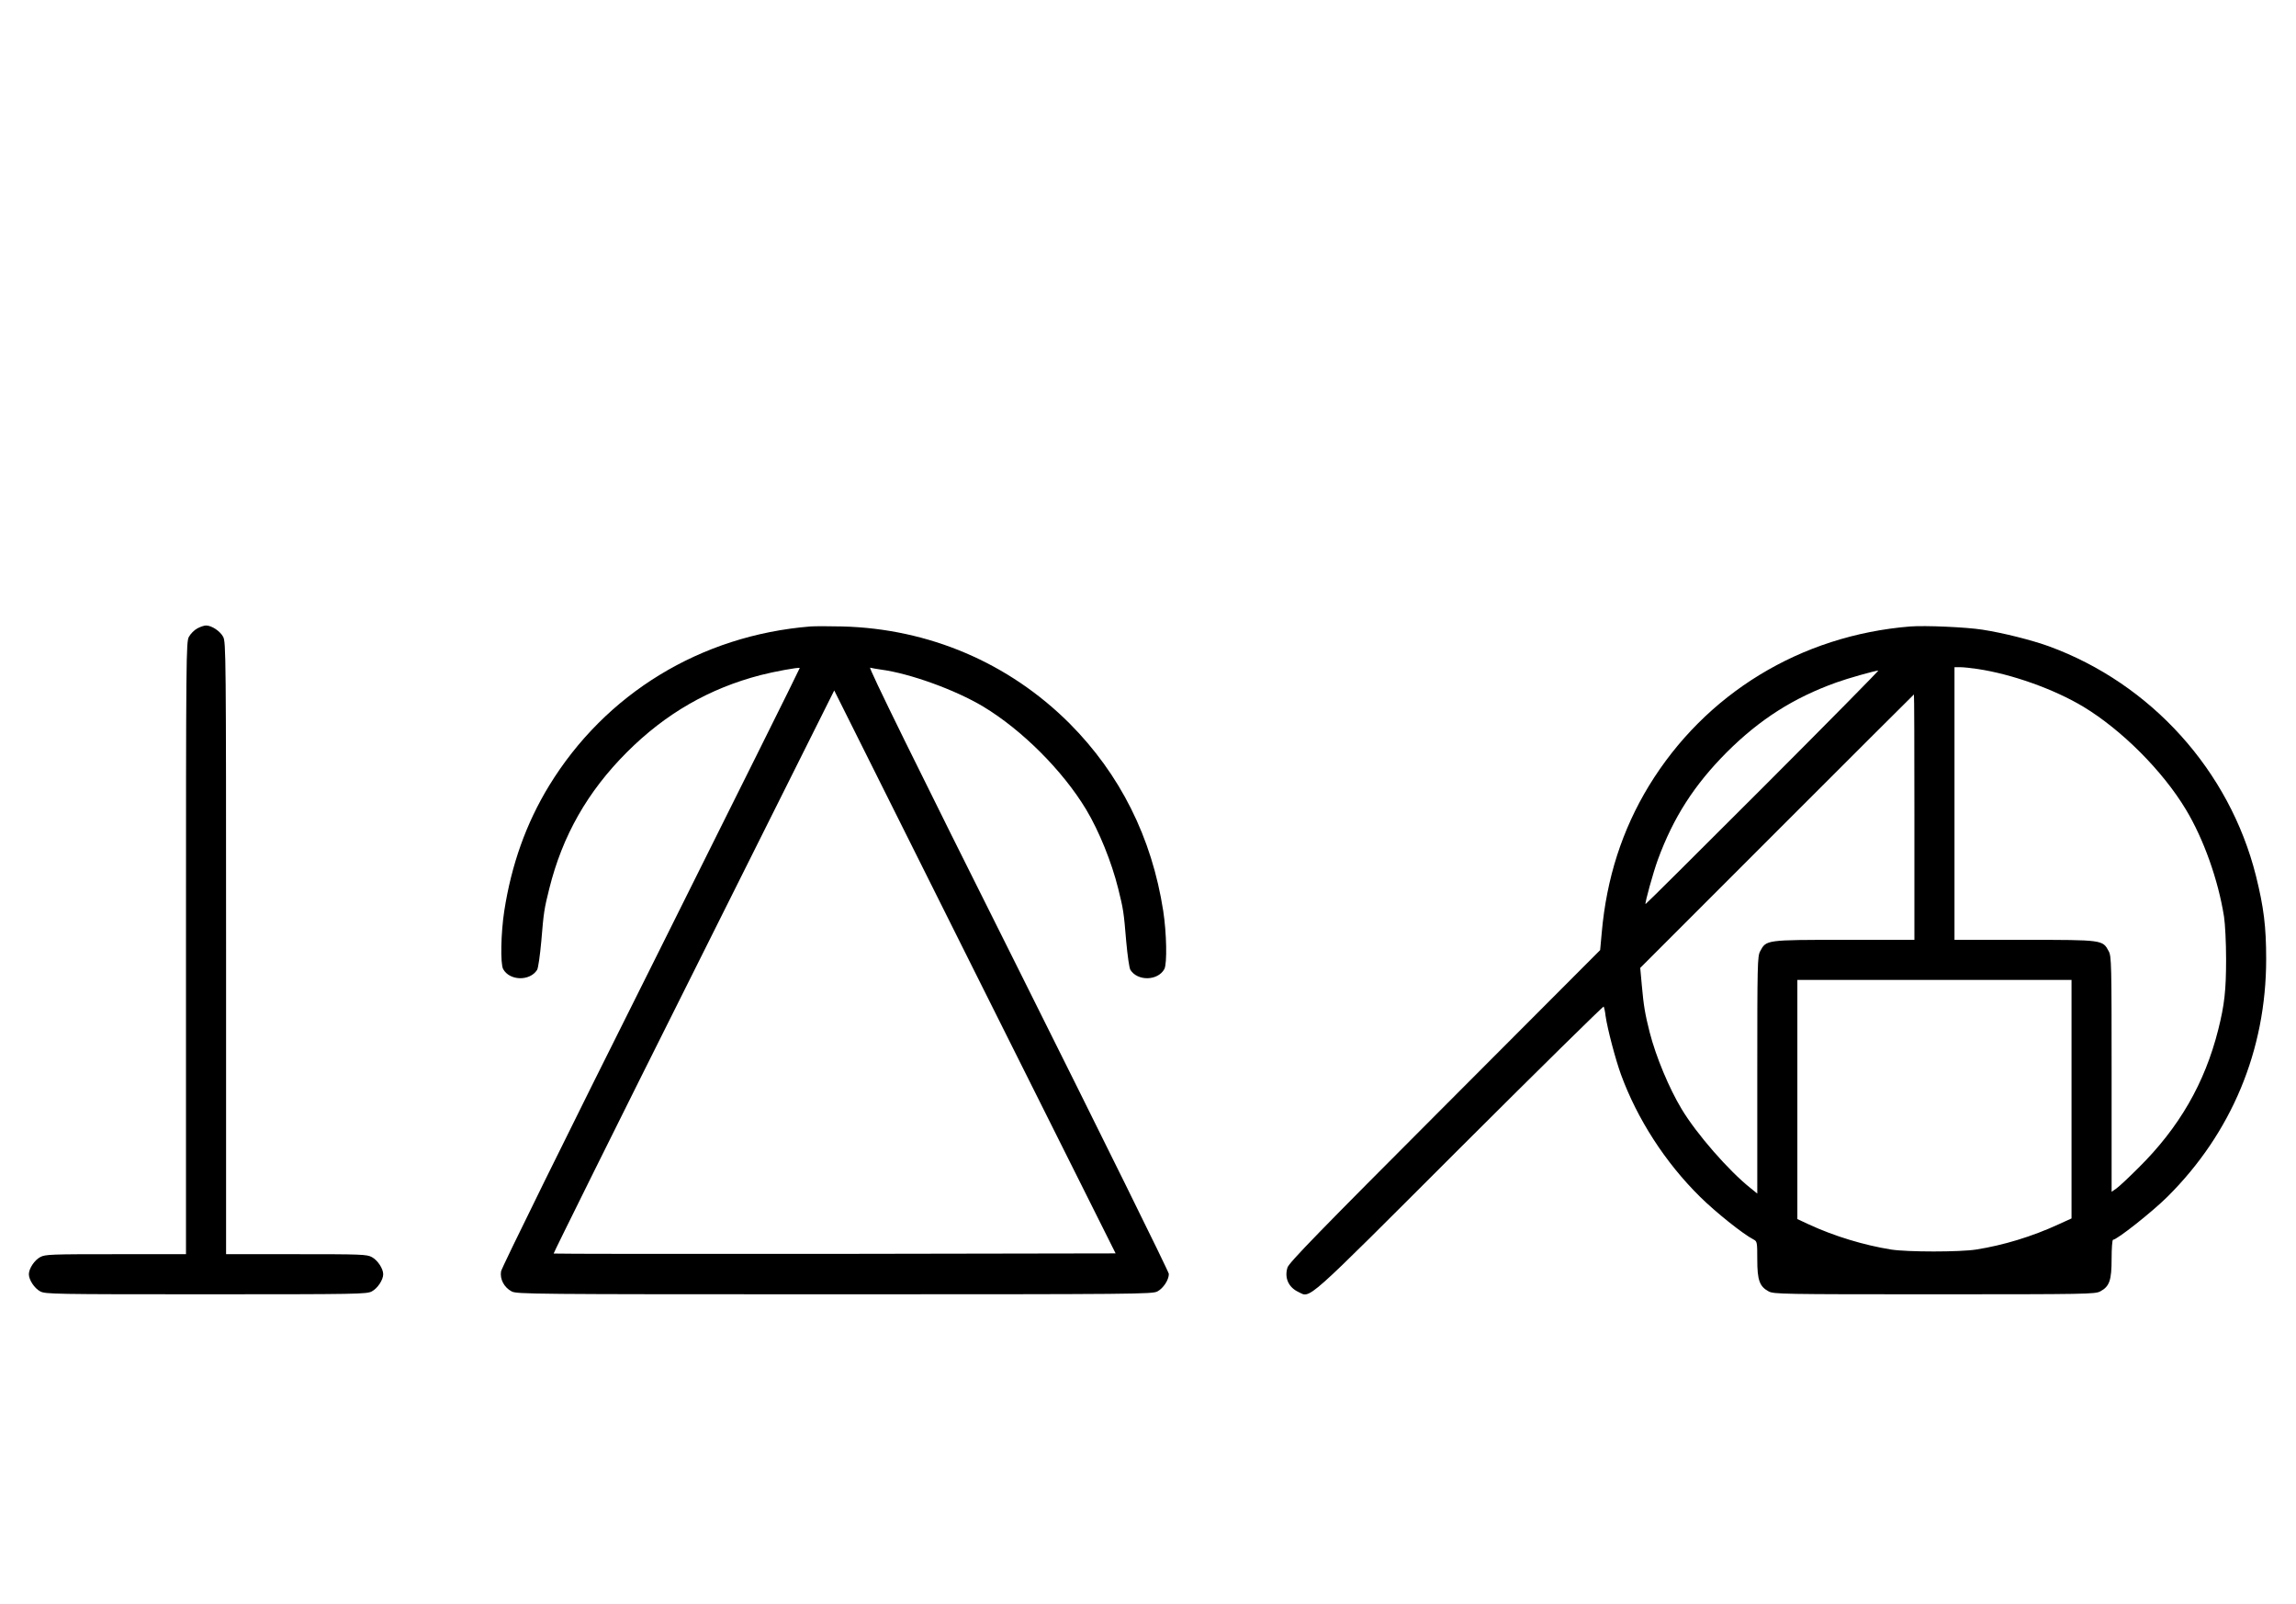 <?xml version="1.0" standalone="no"?>
<!DOCTYPE svg PUBLIC "-//W3C//DTD SVG 20010904//EN"
 "http://www.w3.org/TR/2001/REC-SVG-20010904/DTD/svg10.dtd">
<svg version="1.0" xmlns="http://www.w3.org/2000/svg"
 width="1432pt" height="1000pt" viewBox="0 0 1432 1000"
 preserveAspectRatio="xMidYMid meet">
<g transform="translate(0,1000) scale(0.1,-0.1)"
fill="#000000" stroke="none">
<path d="M1231 6082 c-19 -10 -43 -34 -53 -53 -17 -32 -18 -113 -18 -1941 l0
-1908 -438 0 c-404 0 -440 -1 -471 -18 -36 -19 -71 -72 -71 -107 0 -35 35 -88
71 -107 32 -17 84 -18 1034 -18 950 0 1002 1 1034 18 36 19 71 72 71 107 0 35
-35 88 -71 107 -31 17 -67 18 -471 18 l-438 0 0 1908 c0 1828 -1 1909 -18
1941 -19 36 -72 71 -107 71 -11 0 -36 -8 -54 -18z"/>
<path d="M5055 6094 c-684 -55 -1279 -418 -1631 -994 -143 -235 -234 -491
-279 -780 -21 -137 -25 -328 -7 -362 40 -74 167 -77 212 -5 7 12 18 90 26 178
15 182 18 201 50 329 82 329 238 604 484 850 241 241 514 398 835 481 81 21
237 50 243 44 2 -1 -416 -840 -927 -1864 -527 -1052 -933 -1877 -936 -1898 -8
-49 19 -100 66 -125 32 -17 115 -18 2014 -18 1899 0 1982 1 2014 18 37 20 71
72 71 109 0 13 -423 869 -940 1904 -649 1296 -935 1879 -923 1876 10 -3 41 -8
68 -12 180 -24 463 -126 638 -231 242 -146 495 -399 641 -641 81 -135 159
-328 200 -493 32 -128 35 -147 50 -329 8 -88 19 -166 26 -178 45 -72 172 -69
212 5 18 34 14 225 -7 362 -71 458 -269 853 -585 1170 -378 377 -876 590
-1416 604 -82 2 -171 2 -199 0z m152 -3912 c-963 -1 -1752 0 -1754 2 -2 2 390
793 873 1757 l877 1754 877 -1755 878 -1755 -1751 -3z"/>
<path d="M11915 6094 c-684 -55 -1279 -418 -1631 -994 -167 -275 -264 -576
-294 -915 l-10 -109 -969 -971 c-782 -783 -971 -977 -981 -1008 -20 -64 6
-123 67 -152 80 -38 23 -88 1004 892 493 492 899 891 901 887 3 -5 9 -31 12
-59 11 -78 62 -272 96 -365 102 -278 276 -548 493 -762 95 -94 268 -233 335
-267 21 -11 22 -18 22 -124 0 -129 14 -168 71 -199 32 -17 84 -18 1034 -18
950 0 1002 1 1034 18 58 31 71 69 71 204 0 65 4 118 9 118 24 0 242 172 338
267 401 398 617 915 617 1483 0 204 -15 323 -64 520 -165 656 -654 1197 -1290
1430 -108 39 -286 84 -416 104 -102 16 -357 27 -449 20z m418 -265 c215 -32
478 -126 660 -235 240 -145 495 -400 640 -641 111 -184 202 -440 238 -668 7
-44 13 -163 13 -265 0 -195 -10 -285 -49 -440 -84 -334 -244 -611 -498 -862
-59 -59 -121 -117 -137 -128 l-30 -21 0 733 c0 691 -1 735 -18 767 -38 71 -35
71 -524 71 l-438 0 0 850 0 850 36 0 c19 0 68 -5 107 -11z m-1338 -739 c-401
-401 -730 -728 -732 -727 -5 6 48 198 77 277 97 264 227 466 430 670 206 205
416 339 684 435 69 25 235 72 261 74 5 1 -318 -327 -720 -729z m945 -185 l0
-765 -438 0 c-489 0 -486 0 -524 -71 -17 -32 -18 -76 -18 -772 l0 -739 -42 34
c-135 107 -338 339 -431 495 -77 128 -159 324 -198 476 -29 114 -38 168 -49
292 l-10 110 853 853 c468 468 853 852 854 852 2 0 3 -344 3 -765z m980 -1759
l0 -743 -79 -36 c-167 -77 -345 -131 -516 -158 -103 -16 -427 -16 -530 0 -169
27 -354 83 -512 156 l-73 34 0 745 0 746 855 0 855 0 0 -744z"/>
</g>
</svg>
